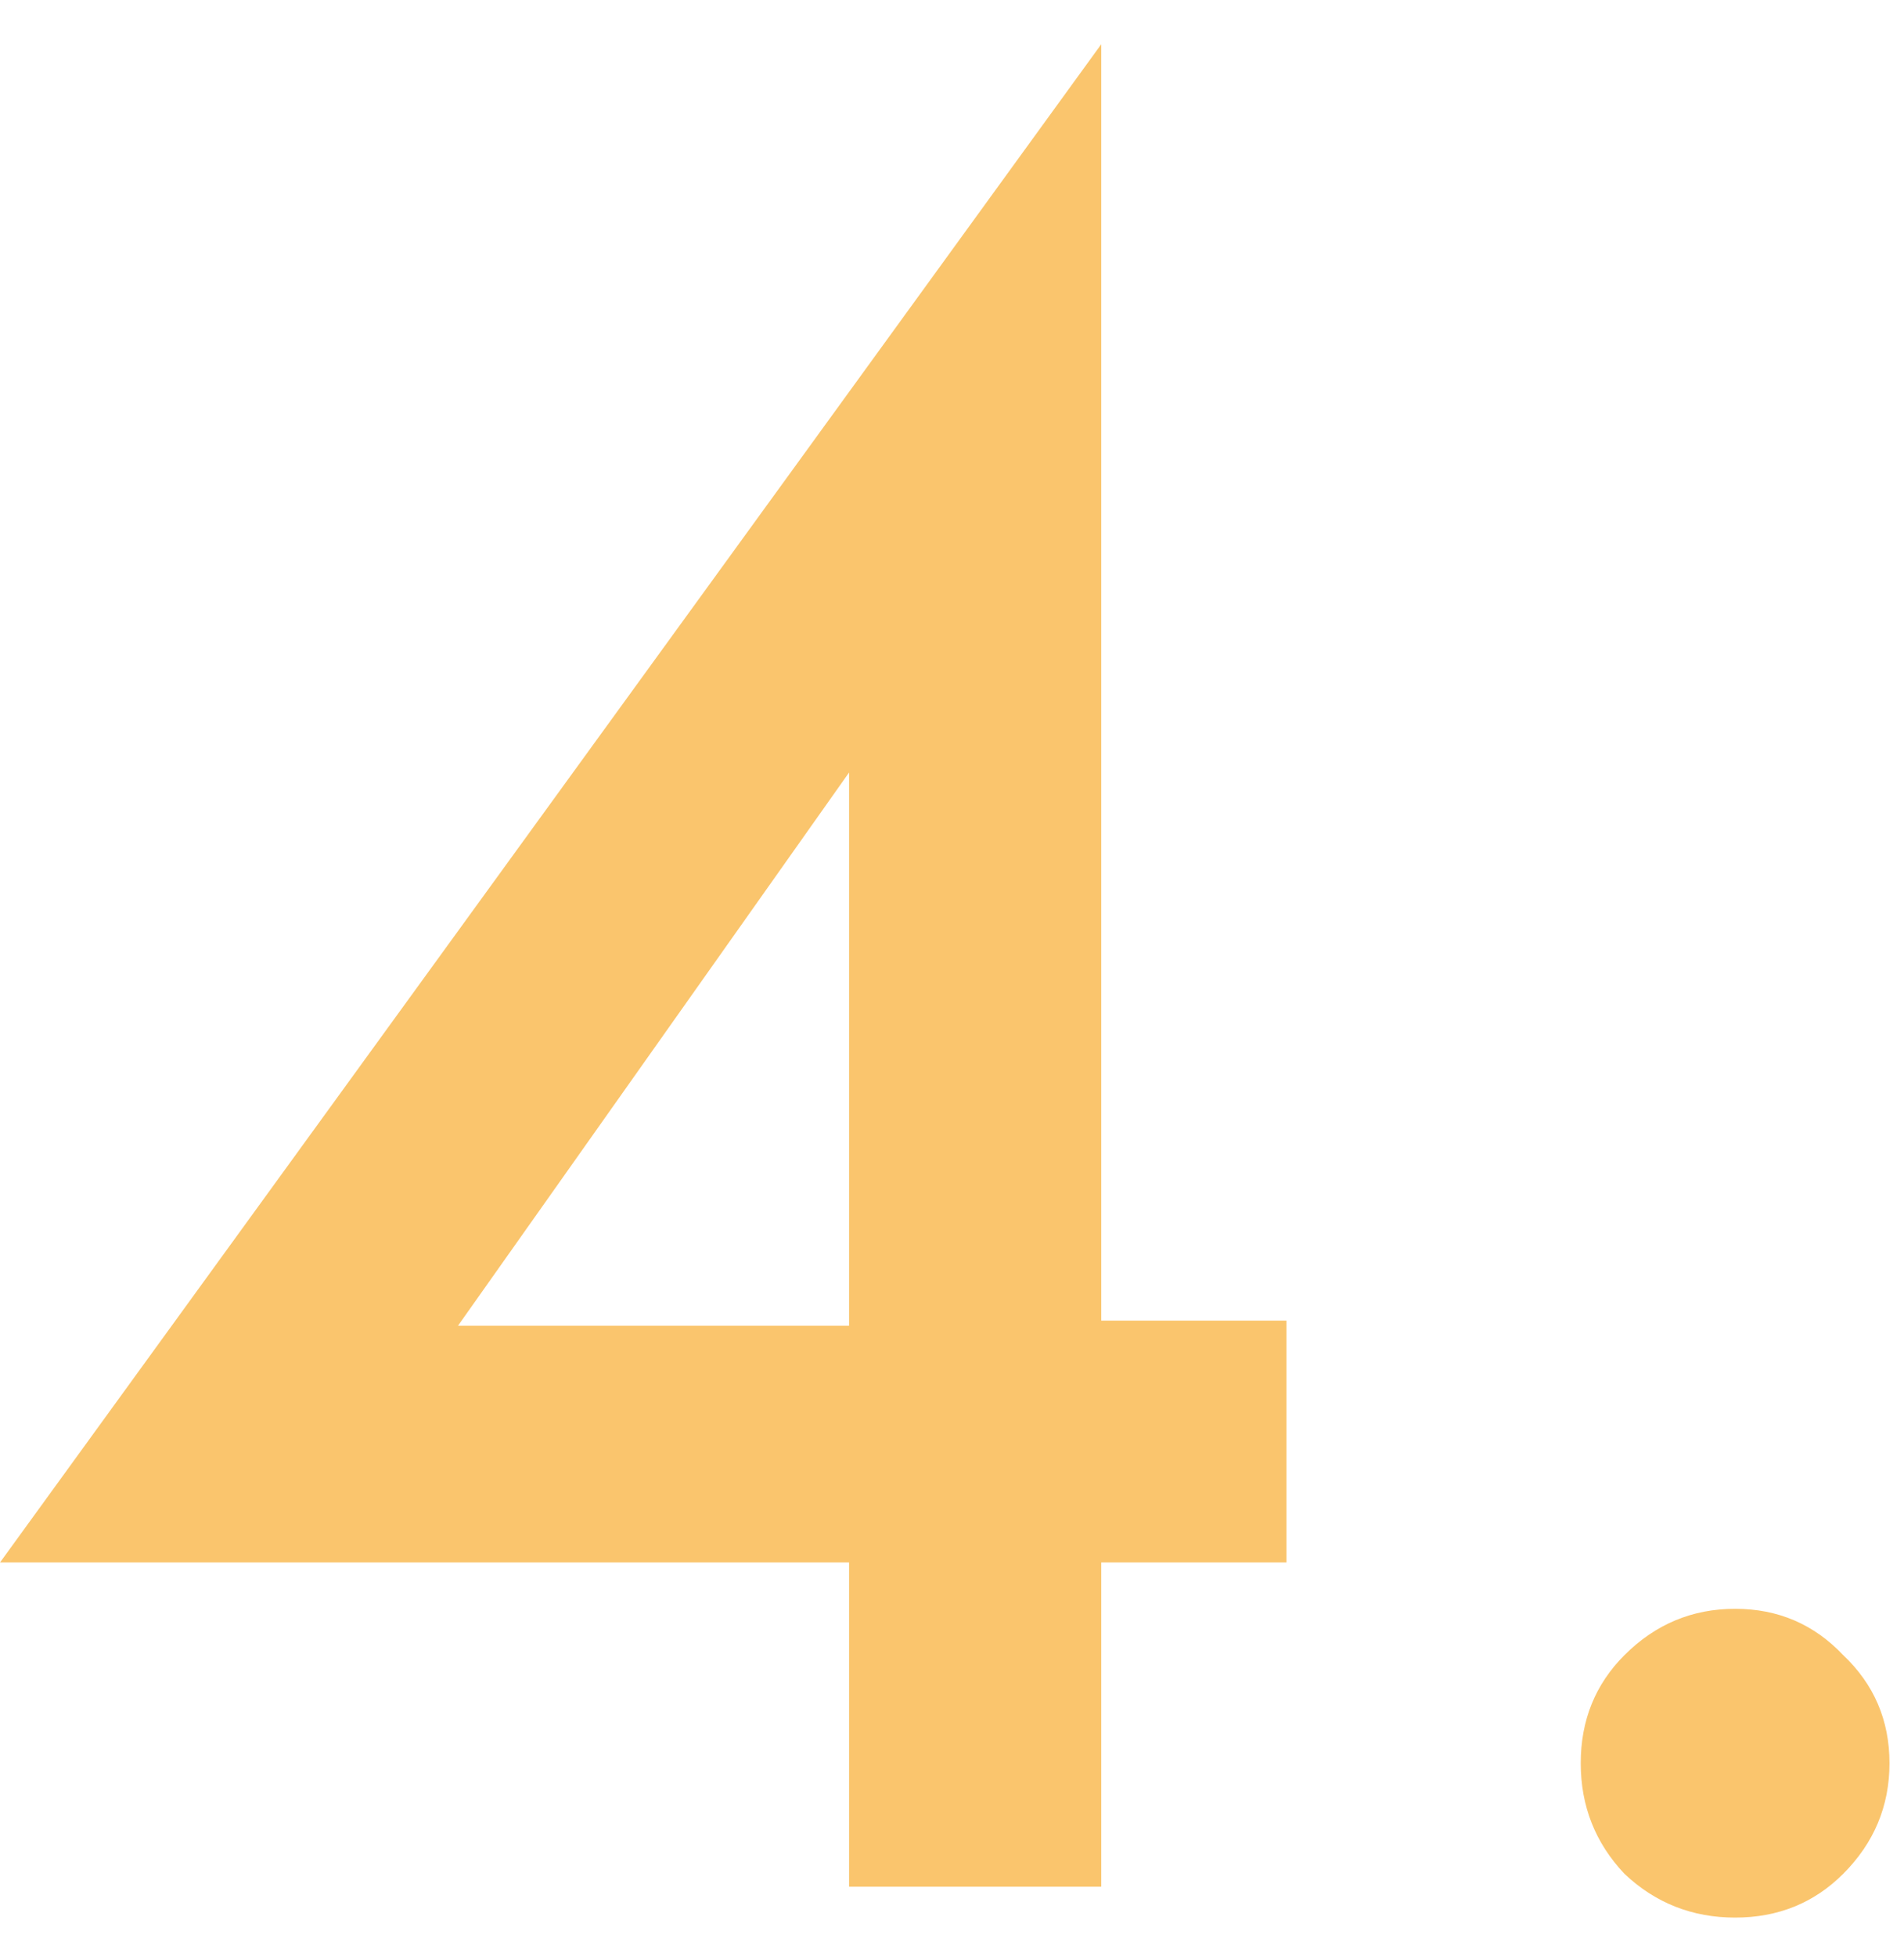 <?xml version="1.0" encoding="UTF-8"?> <svg xmlns="http://www.w3.org/2000/svg" width="37" height="38" viewBox="0 0 37 38" fill="none"> <path d="M21.4 0.86V25.66H25V30.36H21.4V36.66H16.5V30.36H7.07805e-08L21.4 0.86ZM8.9 25.76H16.5V15.01L8.9 25.76ZM31.568 36.41C31.001 35.81 30.718 35.093 30.718 34.26C30.718 33.427 31.001 32.727 31.568 32.16C32.168 31.56 32.885 31.26 33.718 31.26C34.551 31.26 35.251 31.56 35.818 32.16C36.418 32.727 36.718 33.427 36.718 34.26C36.718 35.093 36.418 35.81 35.818 36.41C35.251 36.977 34.551 37.26 33.718 37.26C32.885 37.26 32.168 36.977 31.568 36.41Z" fill="#FAC56D"></path> </svg> 